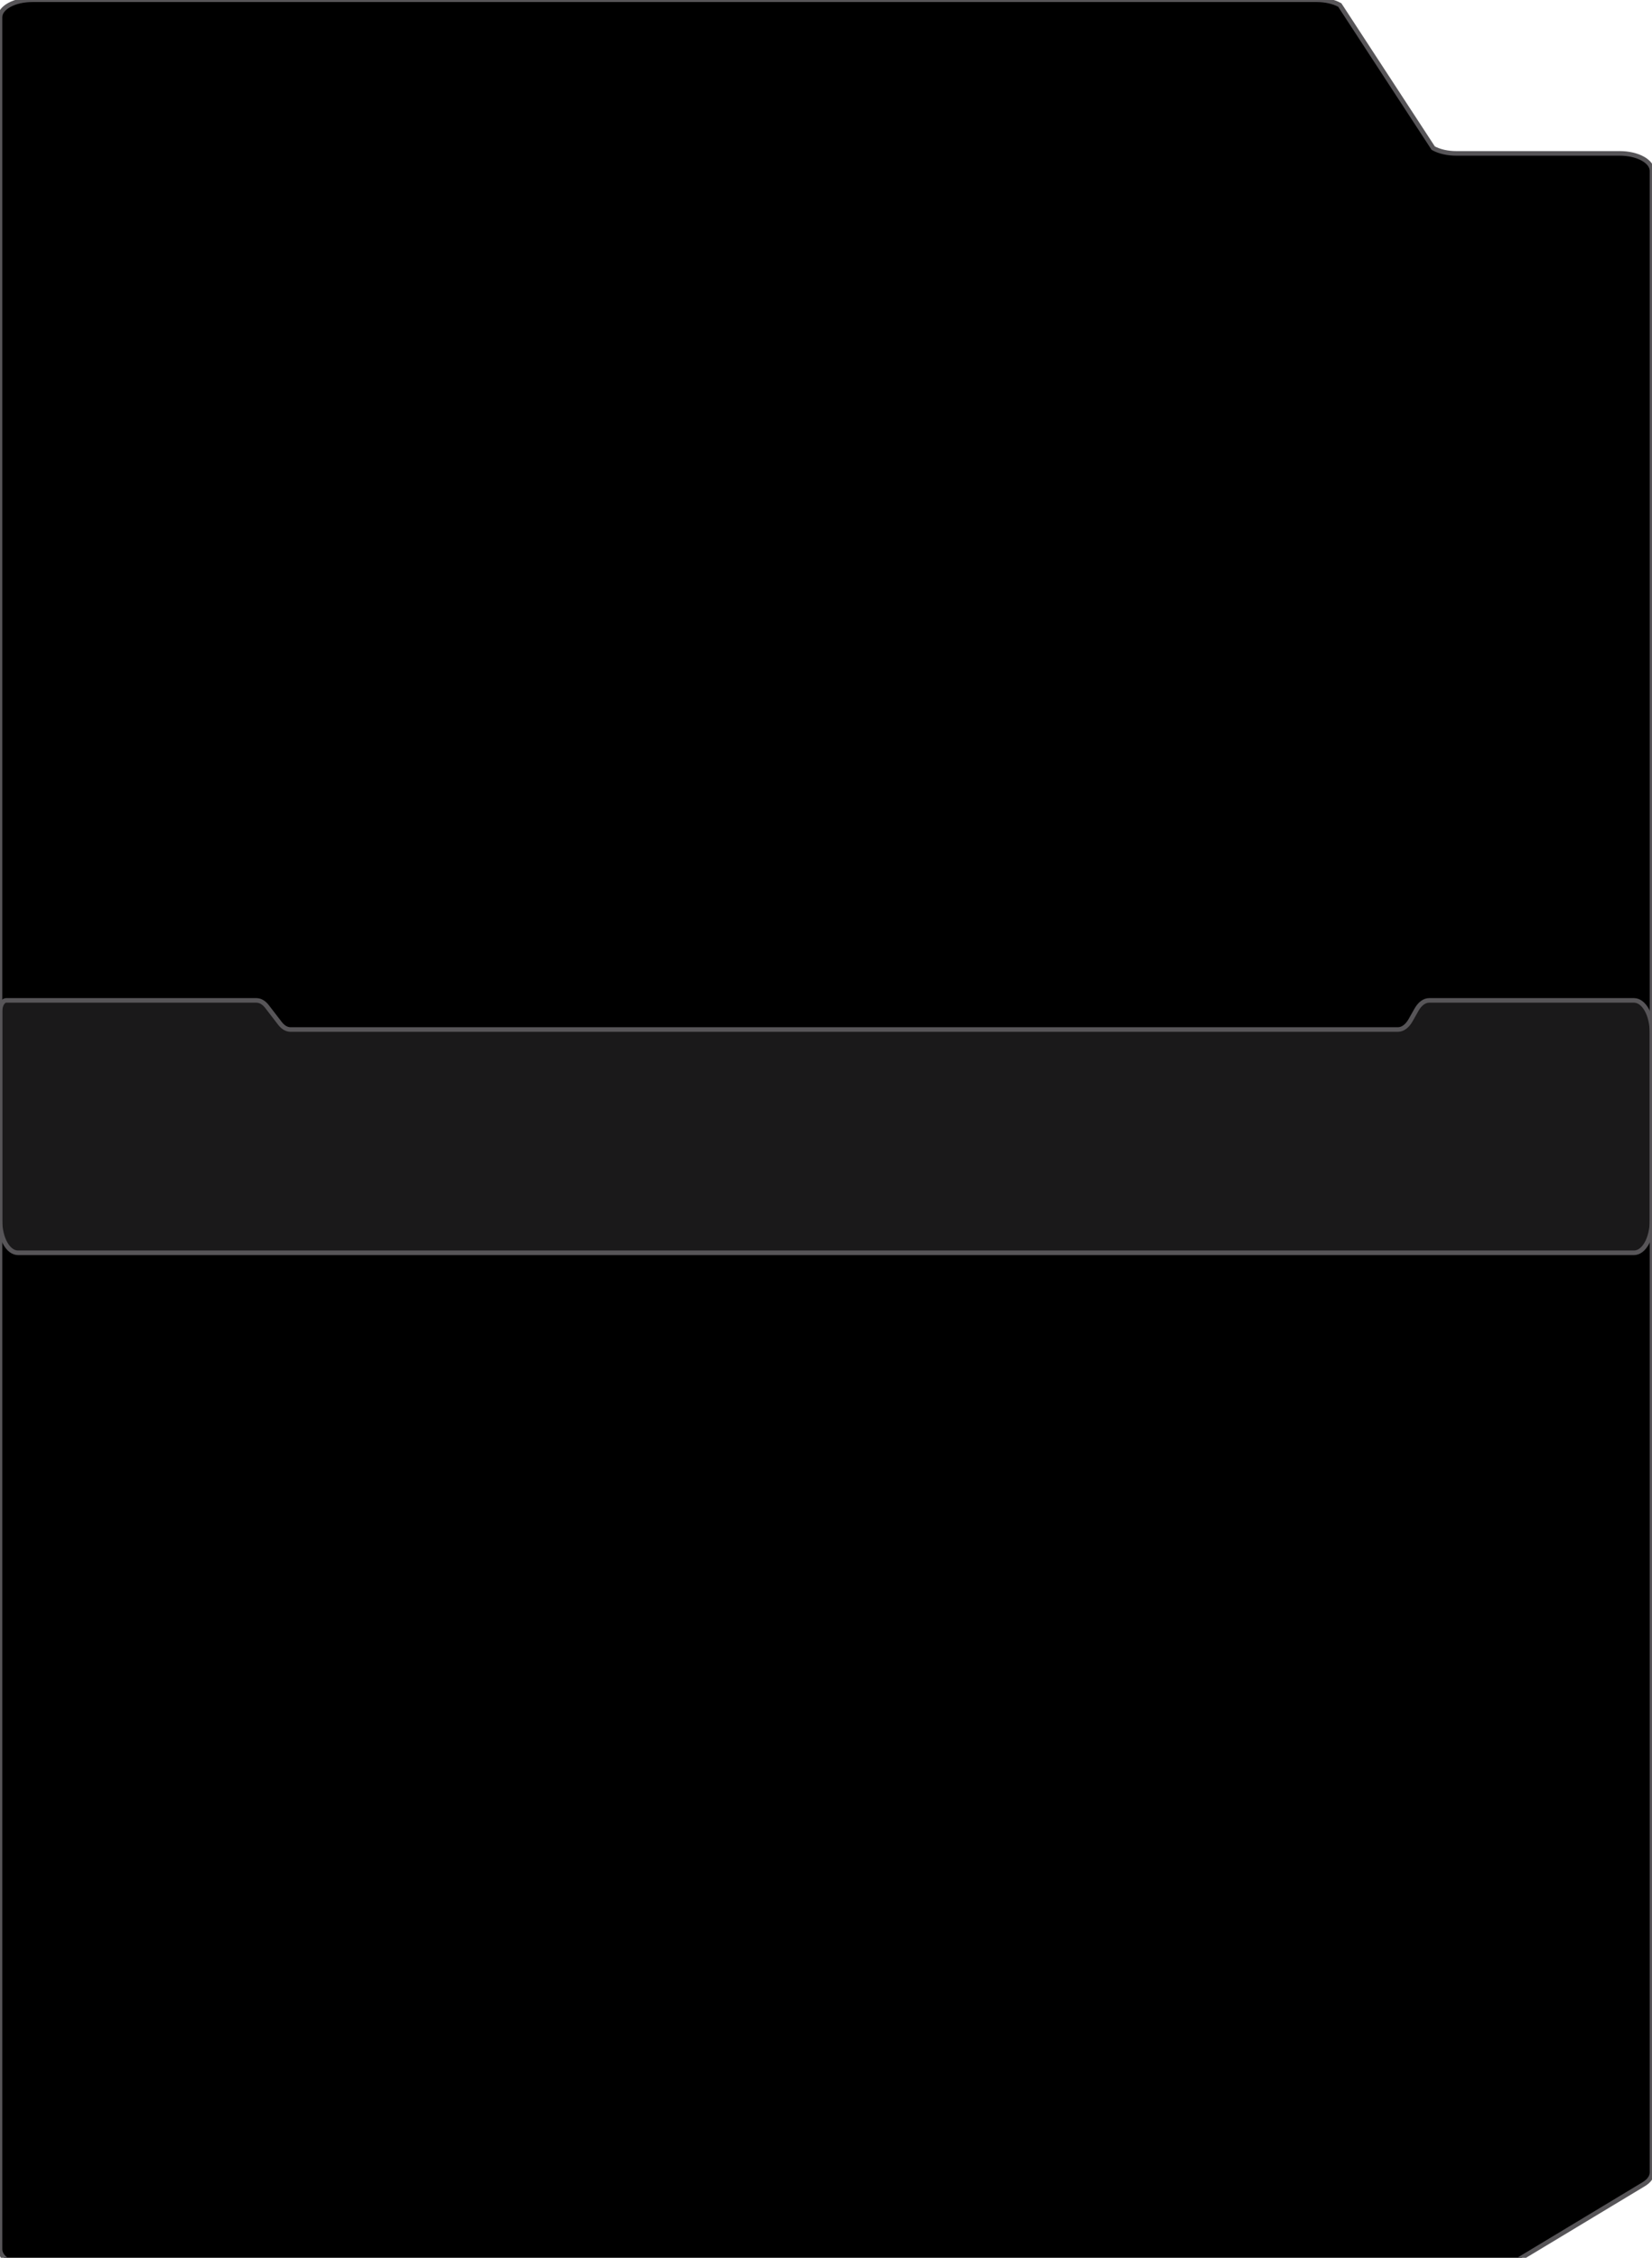 <?xml version="1.0" encoding="UTF-8"?> <svg xmlns="http://www.w3.org/2000/svg" width="360" height="492" viewBox="0 0 360 492" fill="none"><g clip-path="url(#clip0_35_65)"><path d="M360 473.417V37.24C360 35.134 356.852 33.426 352.968 33.426H317.348C315.458 33.426 313.647 33.014 312.324 32.281L291.959 1.091C290.636 0.359 288.825 -0.054 286.935 -0.054H7.033C3.149 -0.054 0 1.654 0 3.76V490.136C0 492.242 3.149 493.949 7.033 493.949H325.222C327.216 493.949 329.113 493.49 330.449 492.688L358.195 475.967C359.357 475.267 360 474.358 360 473.417Z" fill="url(#paint0_linear_35_65)" stroke="#575558"></path><path d="M3.922 273H356.077C358.245 273 360 269.86 360 265.986V225.015C360 221.14 358.245 218 356.077 218H311.443C310.409 218 309.418 218.729 308.685 220.028L307.391 222.318C306.655 223.617 305.664 224.346 304.63 224.346L63.312 224.346C62.483 224.346 61.676 223.877 61.006 223.006L58.184 219.34C57.514 218.469 56.707 218 55.879 218H1.354C0.606 218 0 219.084 0 220.422L0 234.47L0 236.892L0 265.986C0 269.86 1.756 273 3.922 273Z" fill="#575558" fill-opacity="0.3" stroke="#575558"></path></g><defs><linearGradient id="paint0_linear_35_65" x1="720.002" y1="-0.054" x2="720.002" y2="353.697" gradientUnits="userSpaceOnUse"><stop></stop><stop offset="1"></stop></linearGradient><clipPath id="clip0_35_65"><rect width="360" height="492" fill="white"></rect></clipPath></defs></svg> 